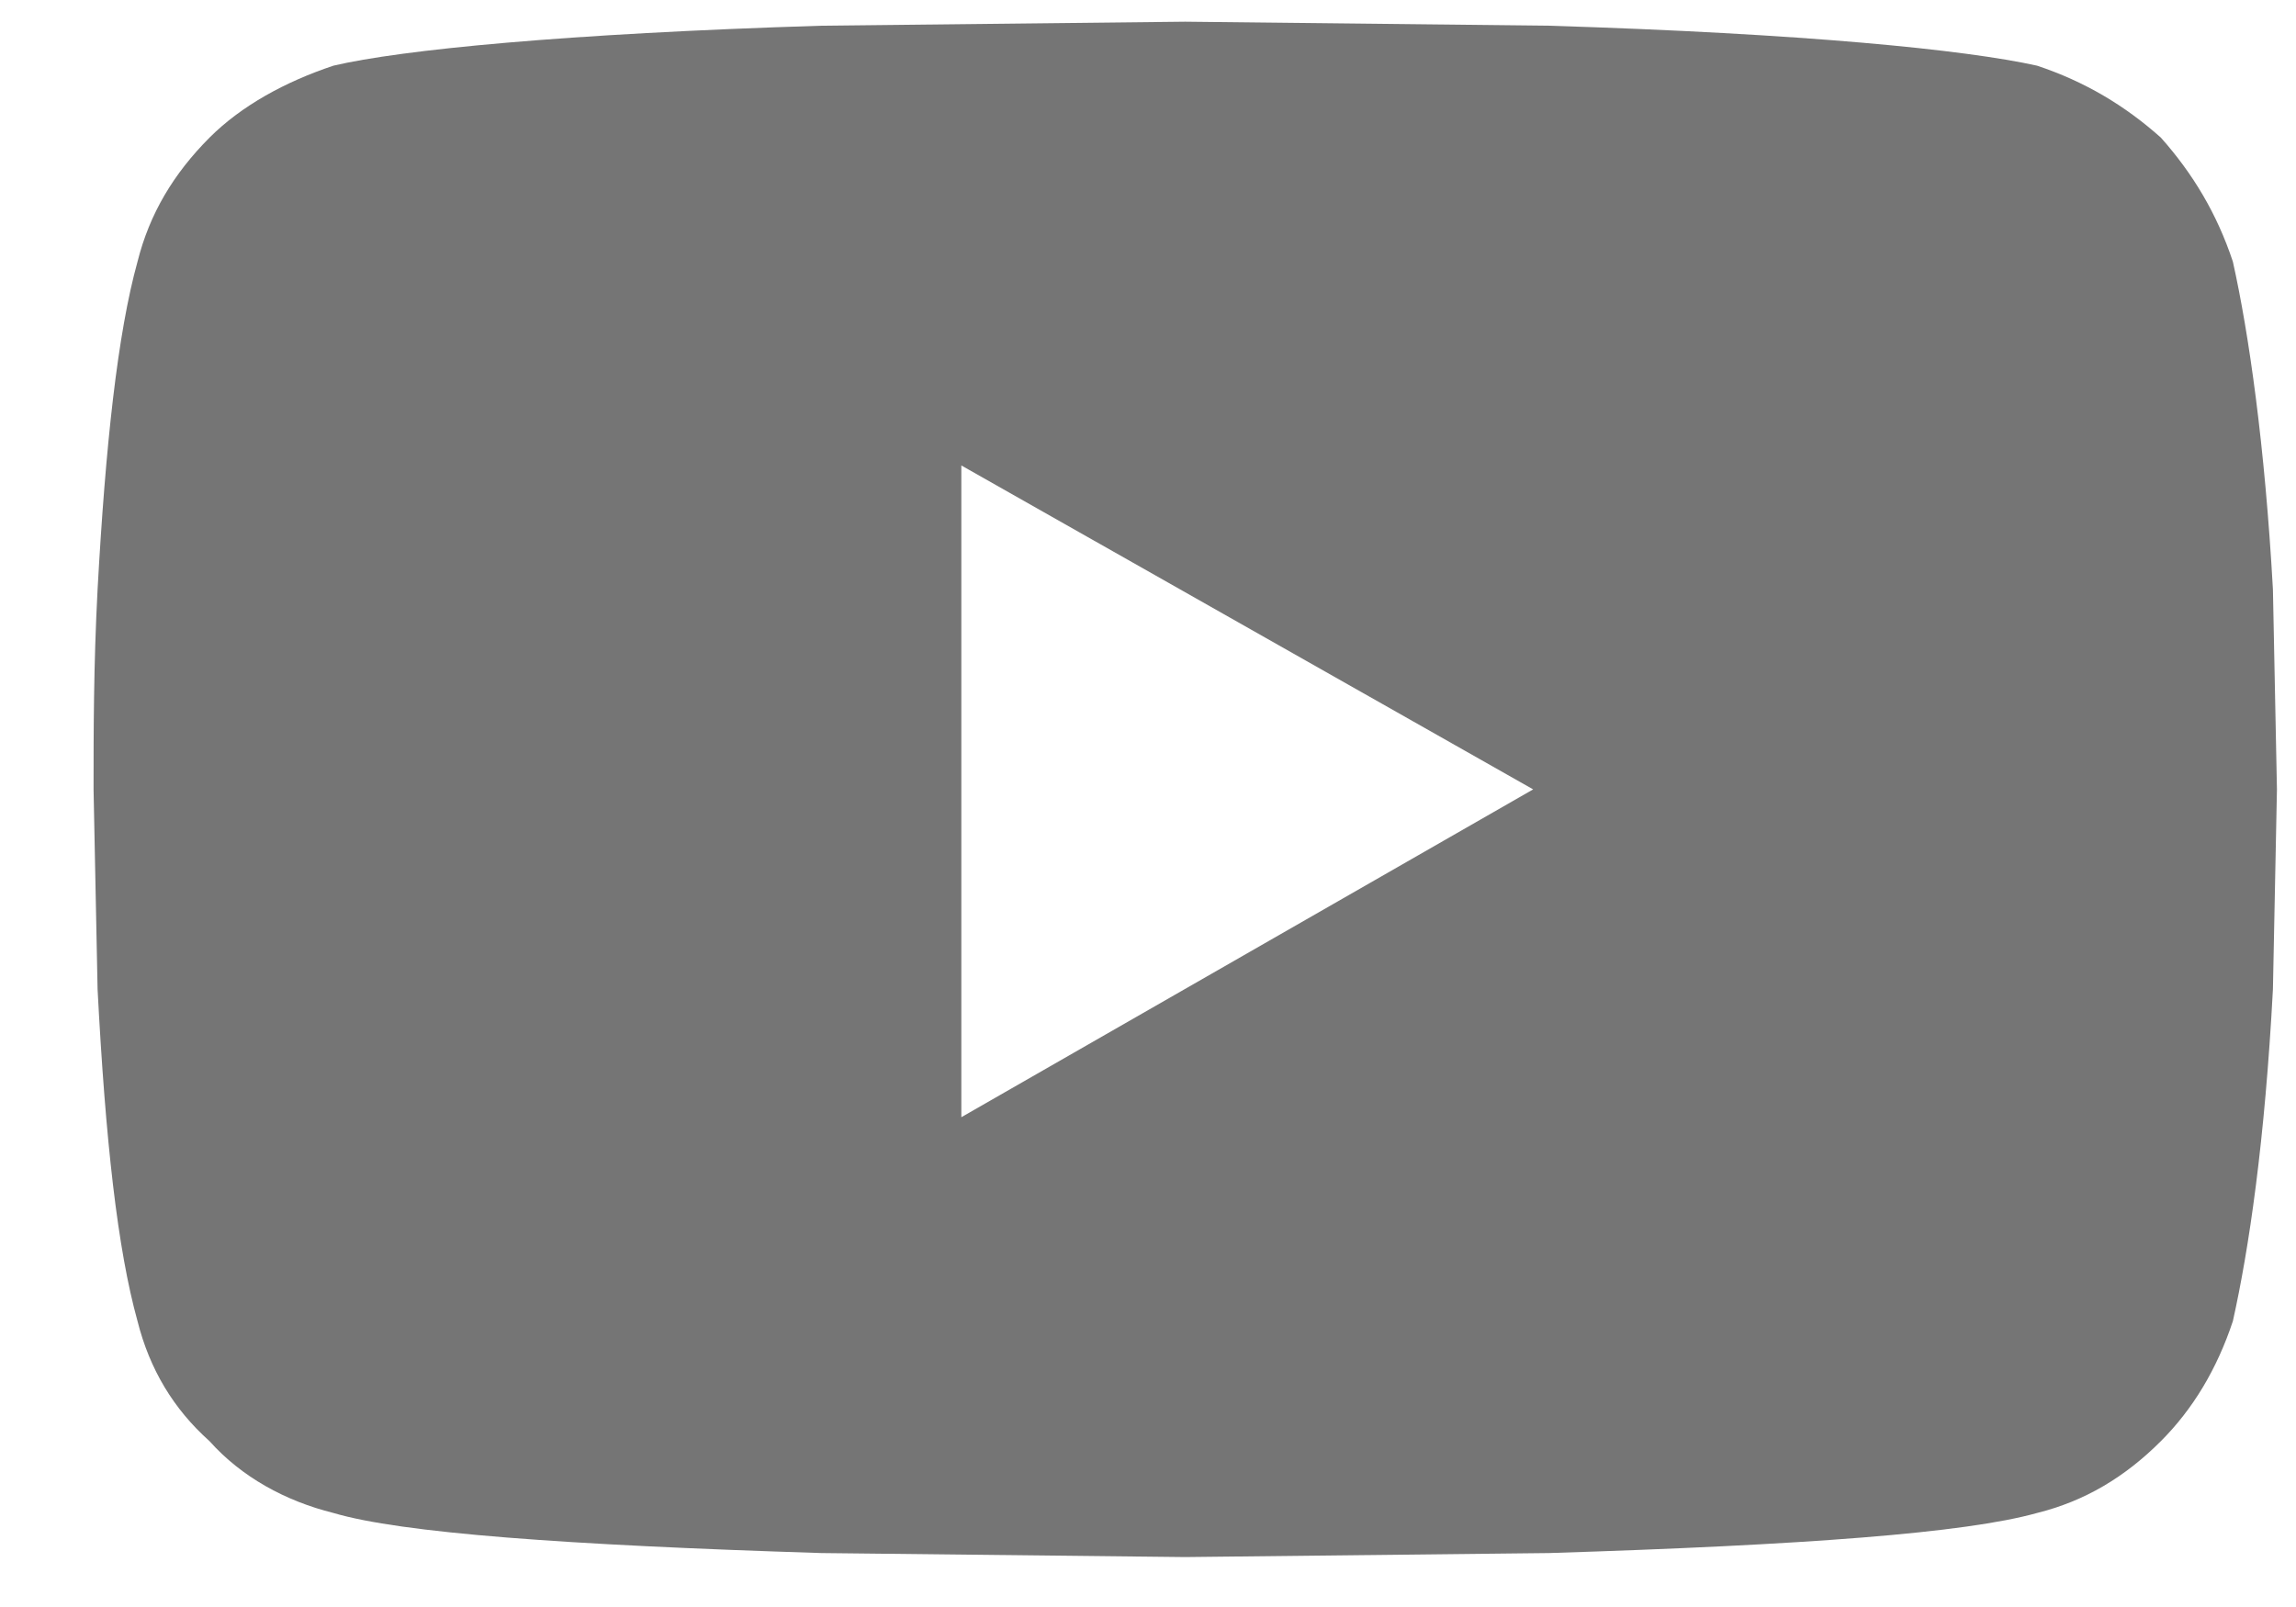 <svg width="20" height="14" viewBox="0 0 20 14" fill="none" xmlns="http://www.w3.org/2000/svg">
<path d="M19.45 2.279C19.59 2.906 19.729 3.881 19.799 5.135L19.834 6.877L19.799 8.618C19.729 9.942 19.59 10.883 19.45 11.51C19.311 11.928 19.102 12.276 18.823 12.555C18.51 12.868 18.162 13.077 17.744 13.181C17.117 13.356 15.723 13.46 13.494 13.53L10.324 13.565L7.154 13.53C4.925 13.46 3.497 13.356 2.905 13.181C2.487 13.077 2.104 12.868 1.825 12.555C1.512 12.276 1.303 11.928 1.198 11.51C1.024 10.883 0.919 9.942 0.85 8.618L0.815 6.877C0.815 6.389 0.815 5.797 0.85 5.135C0.919 3.881 1.024 2.906 1.198 2.279C1.303 1.861 1.512 1.513 1.825 1.199C2.104 0.92 2.487 0.711 2.905 0.572C3.497 0.433 4.925 0.293 7.154 0.224L10.324 0.189L13.494 0.224C15.723 0.293 17.117 0.433 17.744 0.572C18.162 0.711 18.51 0.92 18.823 1.199C19.102 1.513 19.311 1.861 19.45 2.279ZM8.374 9.733L13.355 6.877L8.374 4.055V9.733Z" fill="#757575"/>
</svg>
